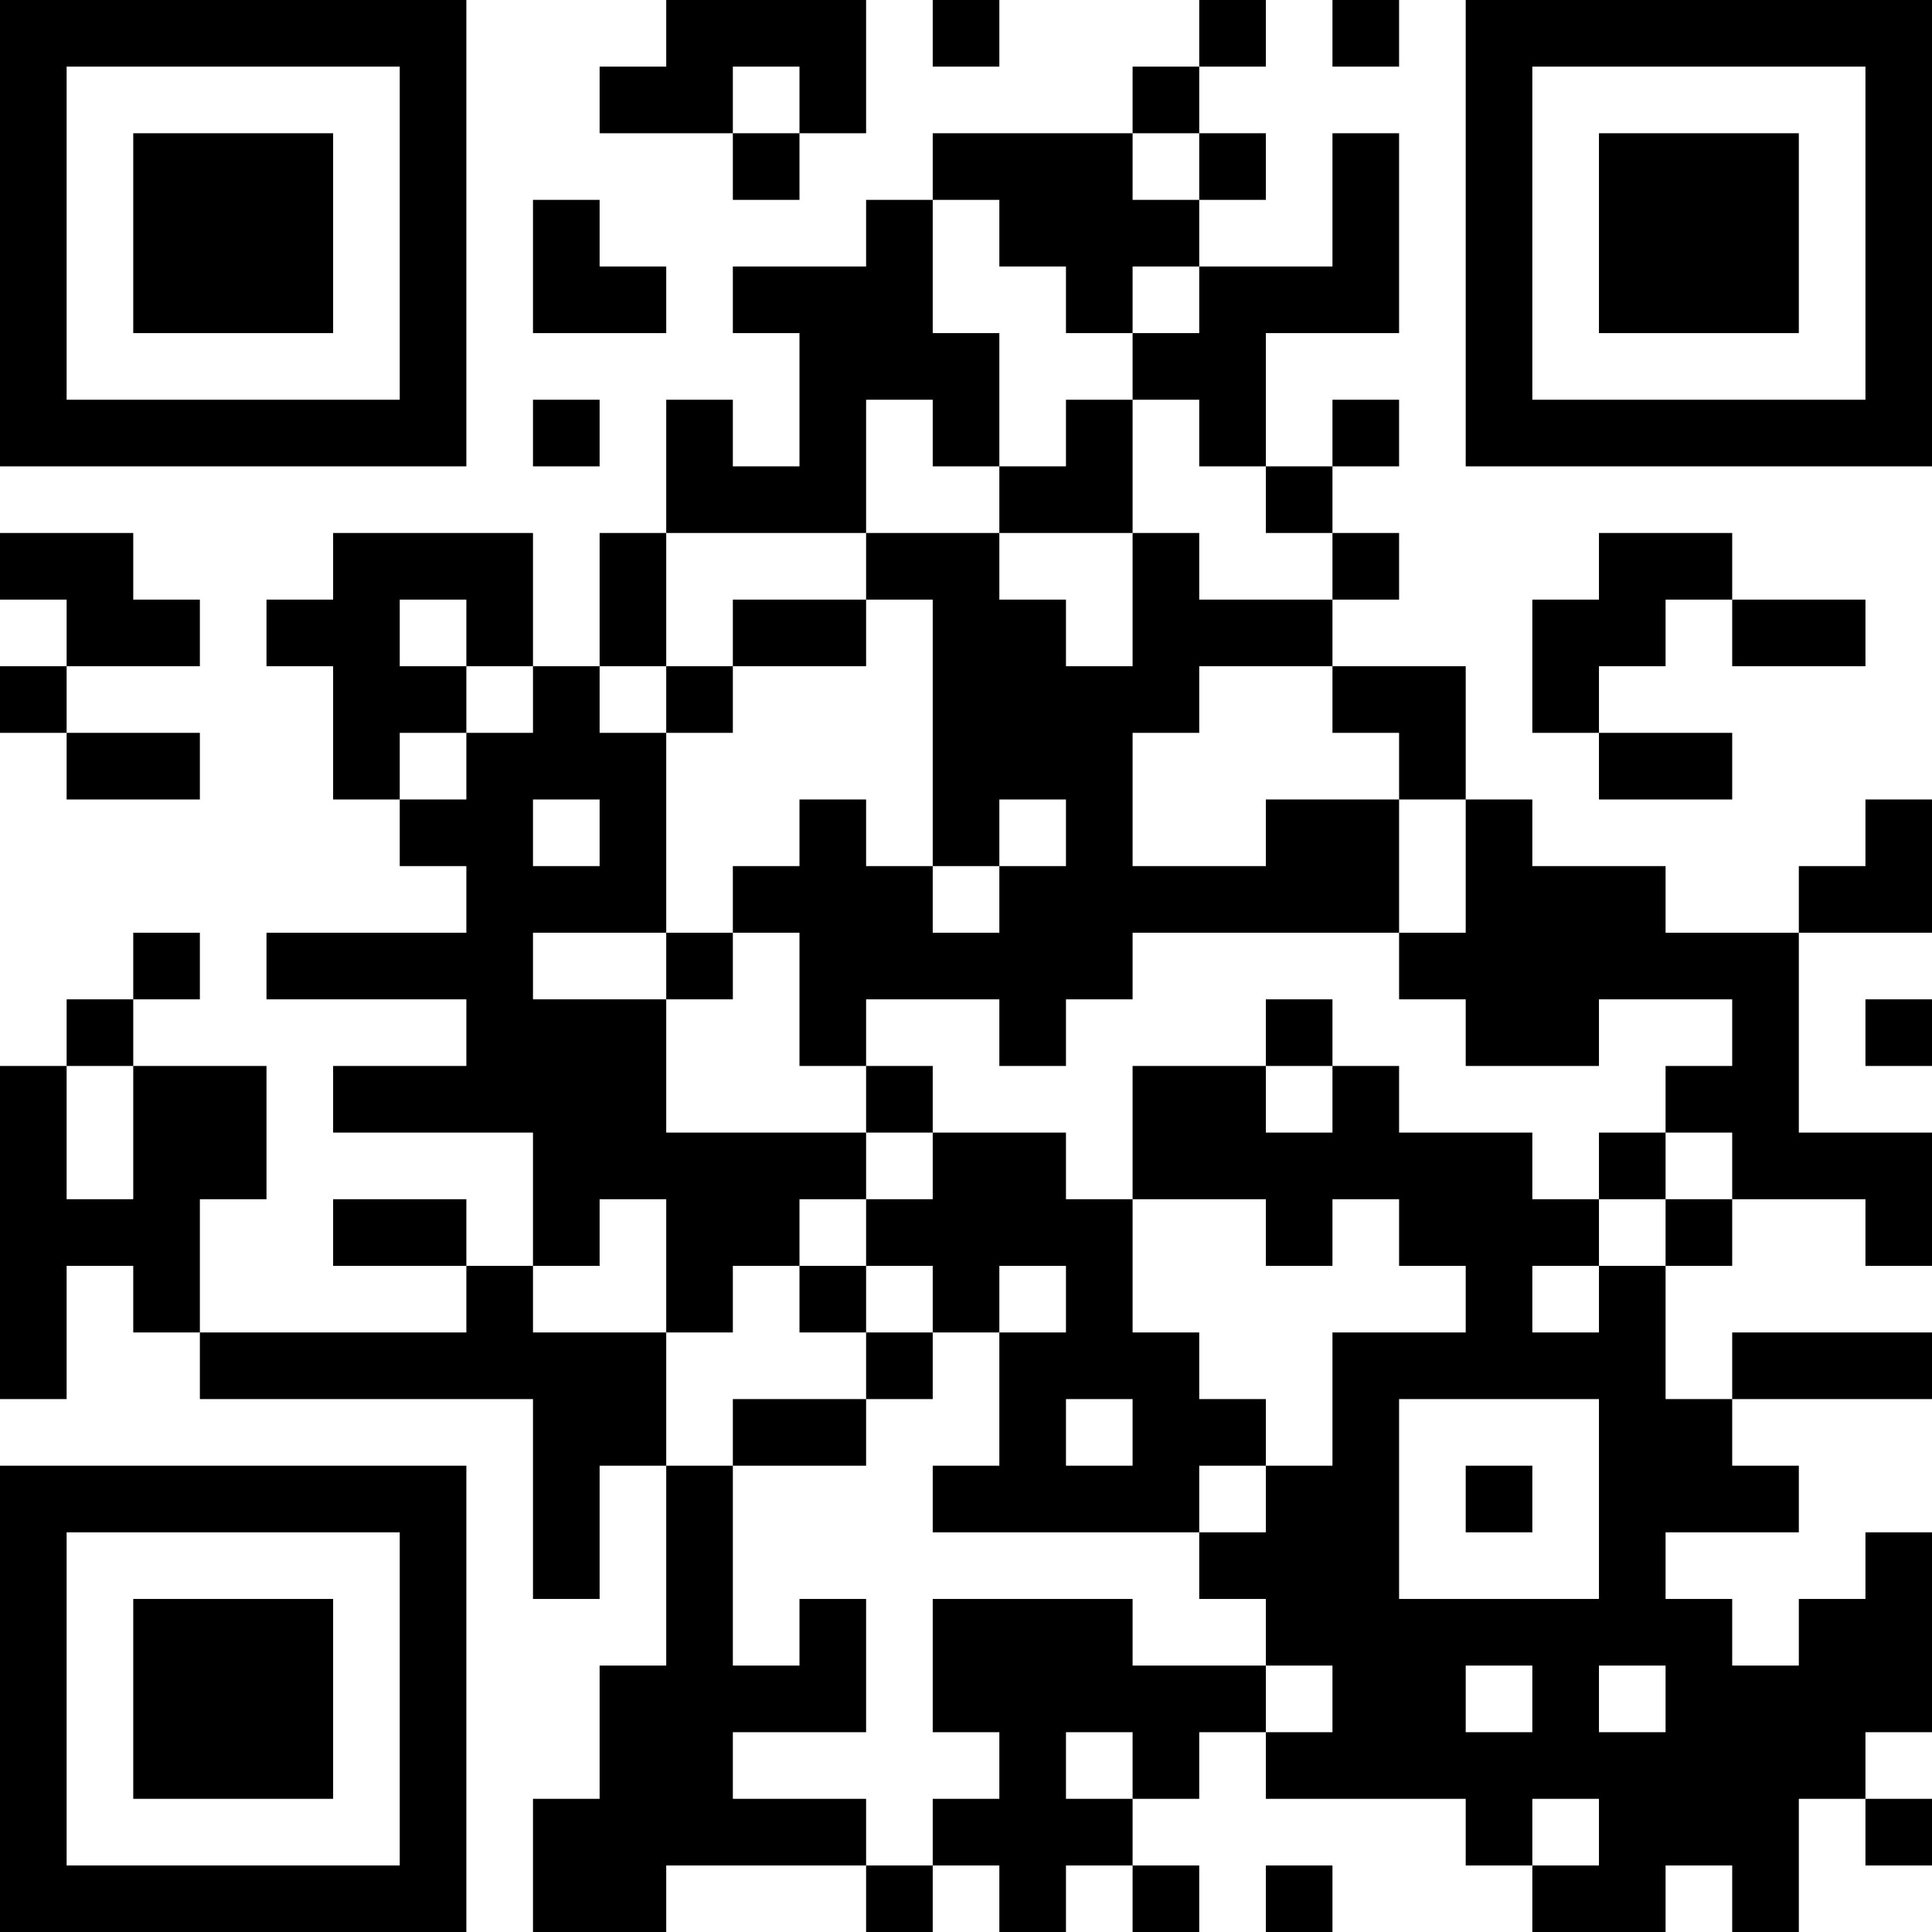 <?xml version="1.0" encoding="UTF-8"?>
<svg xmlns="http://www.w3.org/2000/svg" version="1.1" width="250" height="250" viewBox="0 0 250 250"><rect x="0" y="0" width="250" height="250" fill="#ffffff"/><g transform="scale(8.621)"><g transform="translate(0,0)"><path fill-rule="evenodd" d="M10 0L10 1L9 1L9 2L11 2L11 3L12 3L12 2L13 2L13 0ZM14 0L14 1L15 1L15 0ZM18 0L18 1L17 1L17 2L14 2L14 3L13 3L13 4L11 4L11 5L12 5L12 7L11 7L11 6L10 6L10 8L9 8L9 10L8 10L8 8L5 8L5 9L4 9L4 10L5 10L5 12L6 12L6 13L7 13L7 14L4 14L4 15L7 15L7 16L5 16L5 17L8 17L8 19L7 19L7 18L5 18L5 19L7 19L7 20L3 20L3 18L4 18L4 16L2 16L2 15L3 15L3 14L2 14L2 15L1 15L1 16L0 16L0 21L1 21L1 19L2 19L2 20L3 20L3 21L8 21L8 24L9 24L9 22L10 22L10 25L9 25L9 27L8 27L8 29L10 29L10 28L13 28L13 29L14 29L14 28L15 28L15 29L16 29L16 28L17 28L17 29L18 29L18 28L17 28L17 27L18 27L18 26L19 26L19 27L22 27L22 28L23 28L23 29L25 29L25 28L26 28L26 29L27 29L27 27L28 27L28 28L29 28L29 27L28 27L28 26L29 26L29 23L28 23L28 24L27 24L27 25L26 25L26 24L25 24L25 23L27 23L27 22L26 22L26 21L29 21L29 20L26 20L26 21L25 21L25 19L26 19L26 18L28 18L28 19L29 19L29 17L27 17L27 14L29 14L29 12L28 12L28 13L27 13L27 14L25 14L25 13L23 13L23 12L22 12L22 10L20 10L20 9L21 9L21 8L20 8L20 7L21 7L21 6L20 6L20 7L19 7L19 5L21 5L21 2L20 2L20 4L18 4L18 3L19 3L19 2L18 2L18 1L19 1L19 0ZM20 0L20 1L21 1L21 0ZM11 1L11 2L12 2L12 1ZM17 2L17 3L18 3L18 2ZM8 3L8 5L10 5L10 4L9 4L9 3ZM14 3L14 5L15 5L15 7L14 7L14 6L13 6L13 8L10 8L10 10L9 10L9 11L10 11L10 14L8 14L8 15L10 15L10 17L13 17L13 18L12 18L12 19L11 19L11 20L10 20L10 18L9 18L9 19L8 19L8 20L10 20L10 22L11 22L11 25L12 25L12 24L13 24L13 26L11 26L11 27L13 27L13 28L14 28L14 27L15 27L15 26L14 26L14 24L17 24L17 25L19 25L19 26L20 26L20 25L19 25L19 24L18 24L18 23L19 23L19 22L20 22L20 20L22 20L22 19L21 19L21 18L20 18L20 19L19 19L19 18L17 18L17 16L19 16L19 17L20 17L20 16L21 16L21 17L23 17L23 18L24 18L24 19L23 19L23 20L24 20L24 19L25 19L25 18L26 18L26 17L25 17L25 16L26 16L26 15L24 15L24 16L22 16L22 15L21 15L21 14L22 14L22 12L21 12L21 11L20 11L20 10L18 10L18 11L17 11L17 13L19 13L19 12L21 12L21 14L17 14L17 15L16 15L16 16L15 16L15 15L13 15L13 16L12 16L12 14L11 14L11 13L12 13L12 12L13 12L13 13L14 13L14 14L15 14L15 13L16 13L16 12L15 12L15 13L14 13L14 9L13 9L13 8L15 8L15 9L16 9L16 10L17 10L17 8L18 8L18 9L20 9L20 8L19 8L19 7L18 7L18 6L17 6L17 5L18 5L18 4L17 4L17 5L16 5L16 4L15 4L15 3ZM8 6L8 7L9 7L9 6ZM16 6L16 7L15 7L15 8L17 8L17 6ZM0 8L0 9L1 9L1 10L0 10L0 11L1 11L1 12L3 12L3 11L1 11L1 10L3 10L3 9L2 9L2 8ZM24 8L24 9L23 9L23 11L24 11L24 12L26 12L26 11L24 11L24 10L25 10L25 9L26 9L26 10L28 10L28 9L26 9L26 8ZM6 9L6 10L7 10L7 11L6 11L6 12L7 12L7 11L8 11L8 10L7 10L7 9ZM11 9L11 10L10 10L10 11L11 11L11 10L13 10L13 9ZM8 12L8 13L9 13L9 12ZM10 14L10 15L11 15L11 14ZM19 15L19 16L20 16L20 15ZM28 15L28 16L29 16L29 15ZM1 16L1 18L2 18L2 16ZM13 16L13 17L14 17L14 18L13 18L13 19L12 19L12 20L13 20L13 21L11 21L11 22L13 22L13 21L14 21L14 20L15 20L15 22L14 22L14 23L18 23L18 22L19 22L19 21L18 21L18 20L17 20L17 18L16 18L16 17L14 17L14 16ZM24 17L24 18L25 18L25 17ZM13 19L13 20L14 20L14 19ZM15 19L15 20L16 20L16 19ZM16 21L16 22L17 22L17 21ZM21 21L21 24L24 24L24 21ZM22 22L22 23L23 23L23 22ZM22 25L22 26L23 26L23 25ZM24 25L24 26L25 26L25 25ZM16 26L16 27L17 27L17 26ZM23 27L23 28L24 28L24 27ZM19 28L19 29L20 29L20 28ZM0 0L0 7L7 7L7 0ZM1 1L1 6L6 6L6 1ZM2 2L2 5L5 5L5 2ZM22 0L22 7L29 7L29 0ZM23 1L23 6L28 6L28 1ZM24 2L24 5L27 5L27 2ZM0 22L0 29L7 29L7 22ZM1 23L1 28L6 28L6 23ZM2 24L2 27L5 27L5 24Z" fill="#000000"/></g></g></svg>
